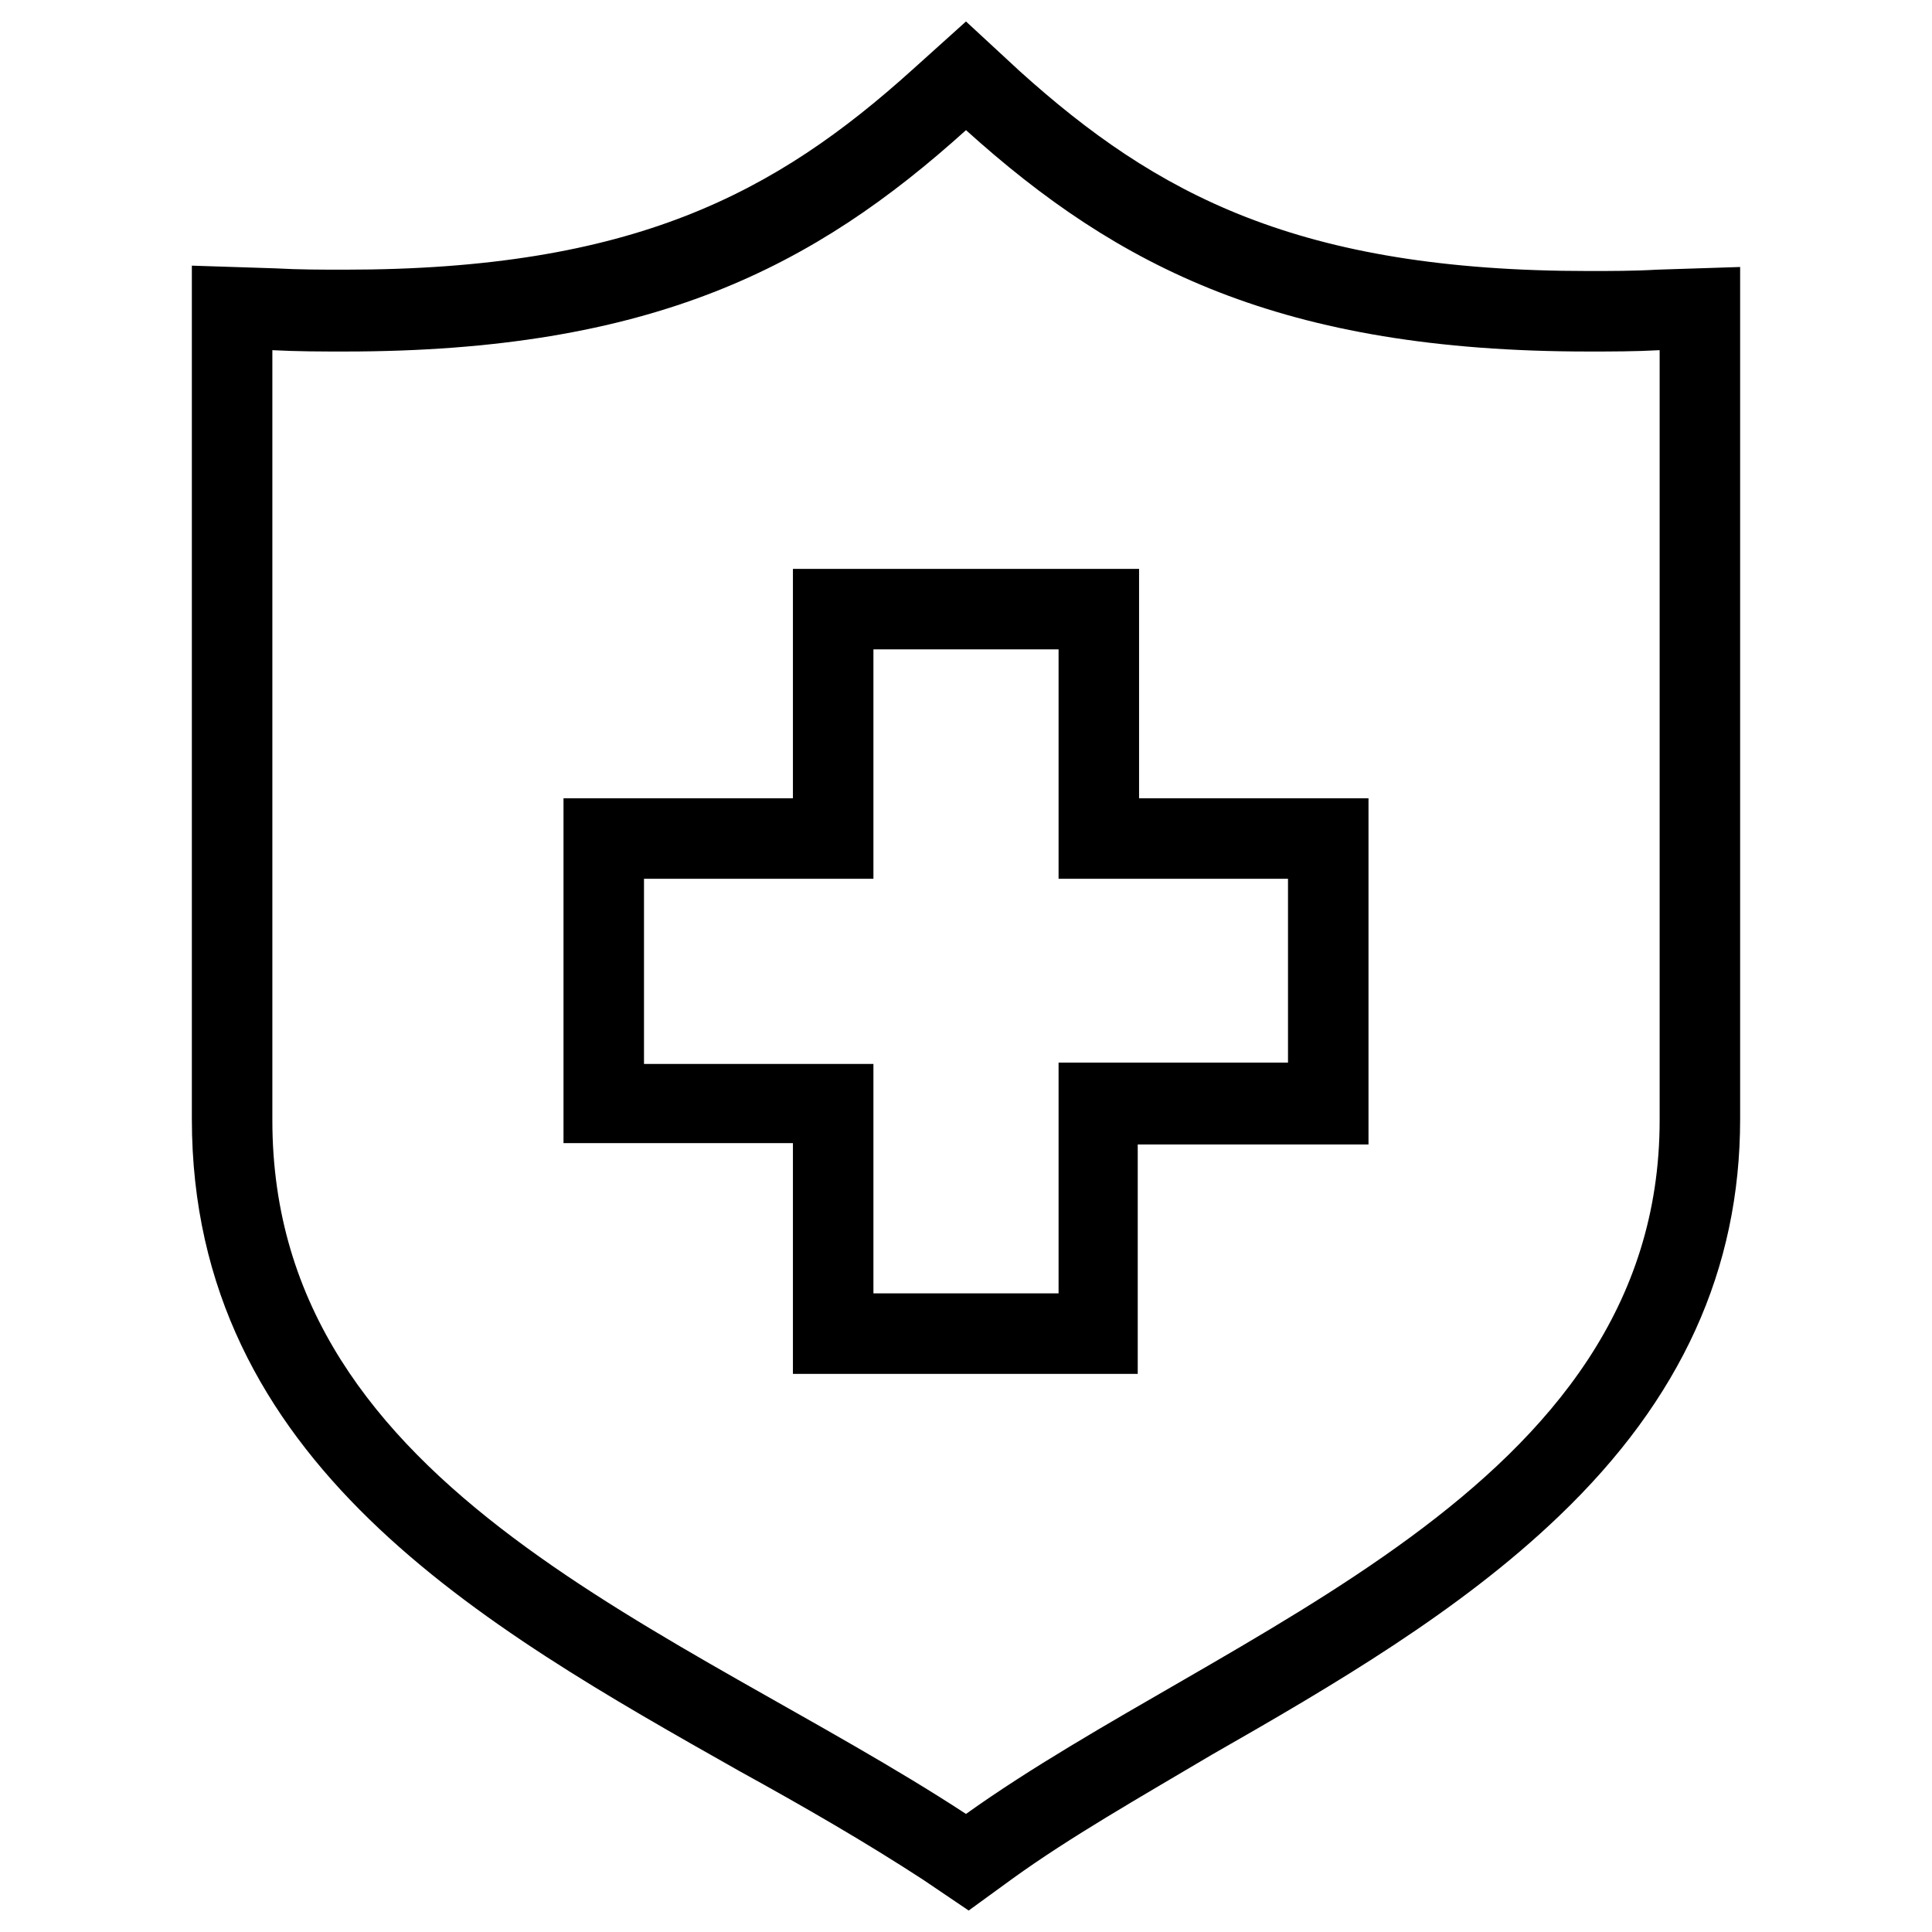 <?xml version="1.0" encoding="utf-8"?>
<!-- Generator: Adobe Illustrator 26.2.1, SVG Export Plug-In . SVG Version: 6.00 Build 0)  -->
<svg version="1.1" id="Layer_1" xmlns="http://www.w3.org/2000/svg" xmlns:xlink="http://www.w3.org/1999/xlink" x="0px" y="0px"
	 viewBox="0 0 144 144" style="enable-background:new 0 0 144 144;" xml:space="preserve">
<g>
	<path d="M72,9.7c11.3,10.2,23.5,16.5,46.4,16.5c1.7,0,3.5,0,5.3-0.1v57.4c0,27.8-32.4,37.9-51.7,51.7
		c-21.1-13.8-51.7-23.9-51.7-51.7V26.1c1.9,0.1,3.7,0.1,5.4,0.1C48.6,26.2,60.7,19.9,72,9.7 M72,1.6l-4,3.6
		c-10.2,9.2-20.8,14.9-42.3,14.9c-1.7,0-3.4,0-5.2-0.1l-6.2-0.2v6.2v57.4c0,25.6,21.7,37.8,40.8,48.6c4.9,2.7,9.4,5.3,13.7,8.1
		l3.4,2.3l3.3-2.4c4.3-3.1,9.4-6,14.8-9.2c9.1-5.2,18.5-10.7,25.9-17.8c9.1-8.7,13.5-18.4,13.5-29.6V26.1v-6.2l-6.2,0.2
		c-1.7,0.1-3.5,0.1-5.1,0.1c-21.6,0-32.2-5.7-42.4-14.9L72,1.6L72,1.6z"/>
	<g>
		<path d="M78.9,48.4v17.1H96v13.7H78.9v17.2H65.1V79.3H48V65.5h17.1V48.4H78.9 M84.9,42.4h-6H65.1h-6v6v11.1H48h-6v6v13.7v6h6h11.1
			v11.2v6h6h13.7h6v-6V85.3H96h6v-6V65.5v-6h-6H84.9V48.4V42.4L84.9,42.4z"/>
	</g>
</g>
</svg>
